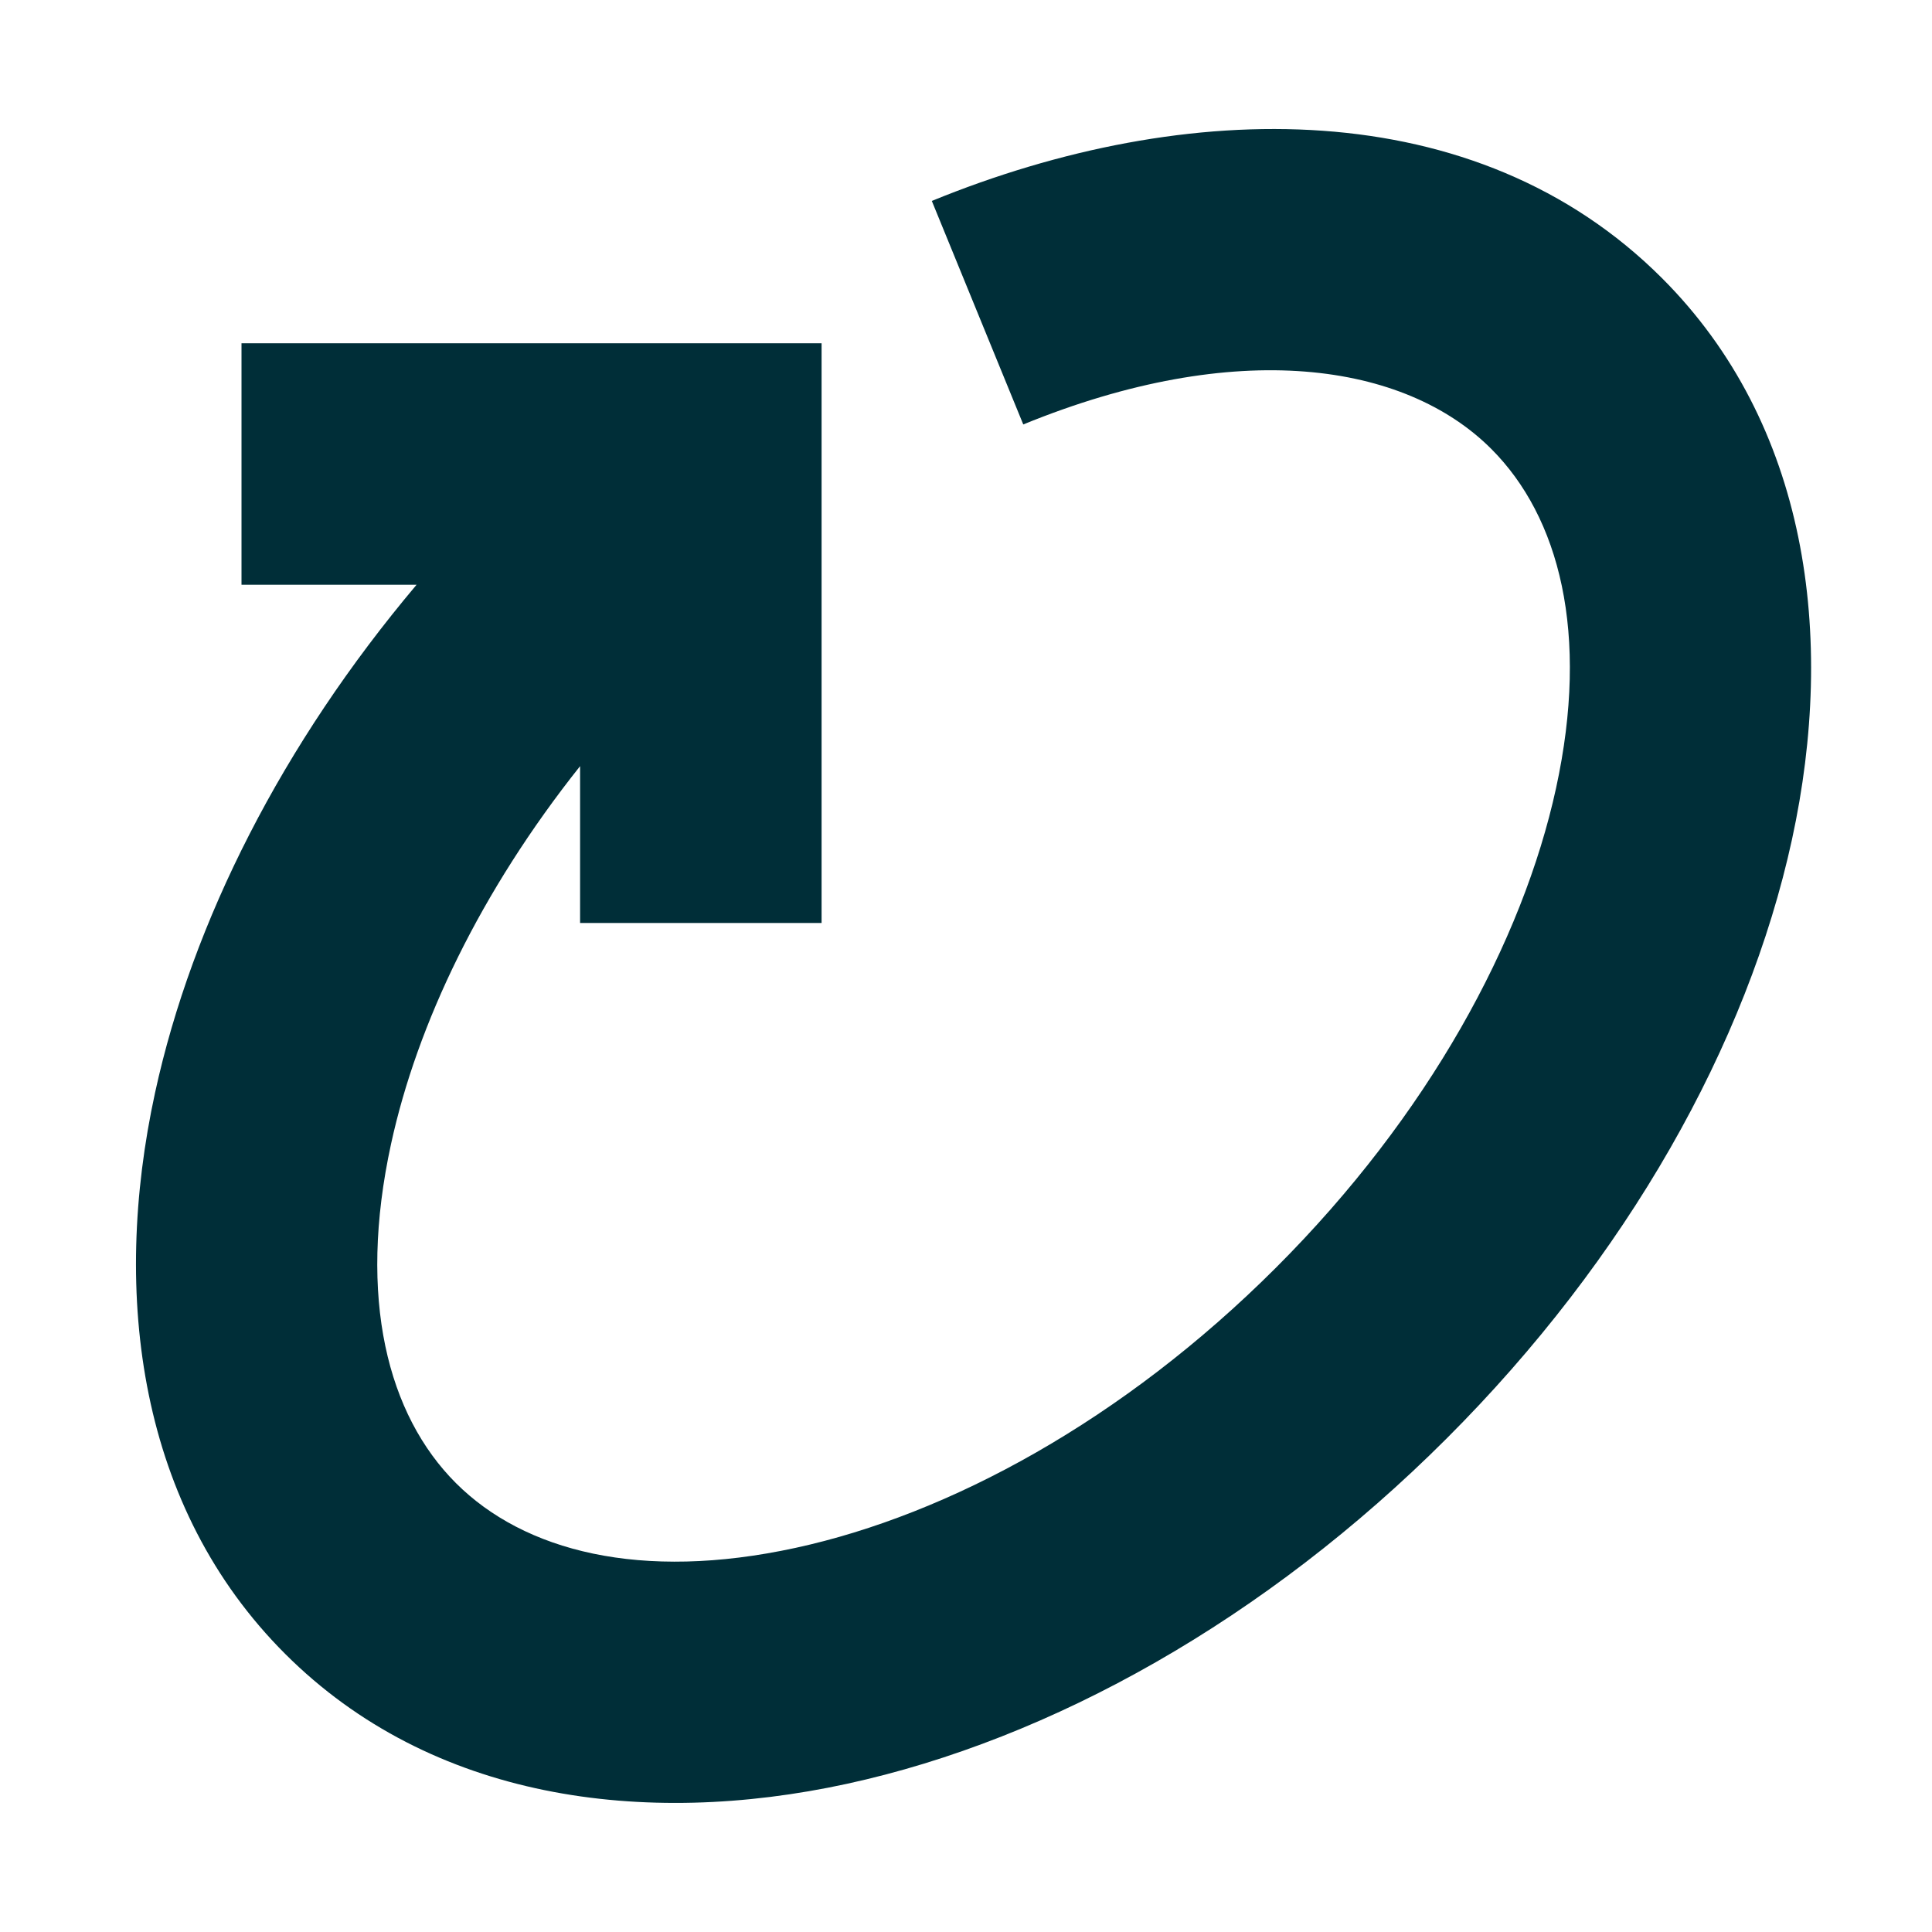 <svg xmlns="http://www.w3.org/2000/svg" fill="none" viewBox="0 0 36 36" id="Line-Arrow-Rotate-Diagonal-Right-1--Streamline-Sharp" height="36" width="36">
  <desc>
    Line Arrow Rotate Diagonal Right 1 Streamline Icon: https://streamlinehq.com
  </desc>
  <g id="Solid/22-Arrows/09-Rotation-Sync-Line-Arrow/line-arrow-rotate-diagonal-right-1">
    <path id="Union" fill="#002e38" fill-rule="evenodd" d="M8.495 27.635c1.269 1.268 3.442 1.835 6.33 1.207 2.86 -0.621 6.104 -2.377 8.948 -5.218 2.844 -2.841 4.6 -6.083 5.222 -8.939 0.628 -2.884 0.061 -5.053 -1.208 -6.321 -1.608 -1.607 -4.742 -2.082 -8.72 -0.455l-1.704 -4.165c4.75 -1.943 10.141 -2.023 13.604 1.437 2.72 2.718 3.249 6.67 2.424 10.461 -0.831 3.819 -3.076 7.806 -6.438 11.165 -3.362 3.359 -7.352 5.602 -11.173 6.432 -3.793 0.824 -7.747 0.296 -10.466 -2.421 -2.72 -2.718 -3.249 -6.67 -2.424 -10.461 0.695 -3.191 2.376 -6.5 4.872 -9.461l-3.262 0 0 -4.5 8.559 0 2.25 0 0 2.25 0 8.552 -4.5 0 0 -2.922C8.955 16.607 7.774 19.079 7.287 21.314c-0.628 2.884 -0.061 5.053 1.208 6.321Z" clip-rule="evenodd" stroke-width="1.5"></path>
  </g>
</svg>
